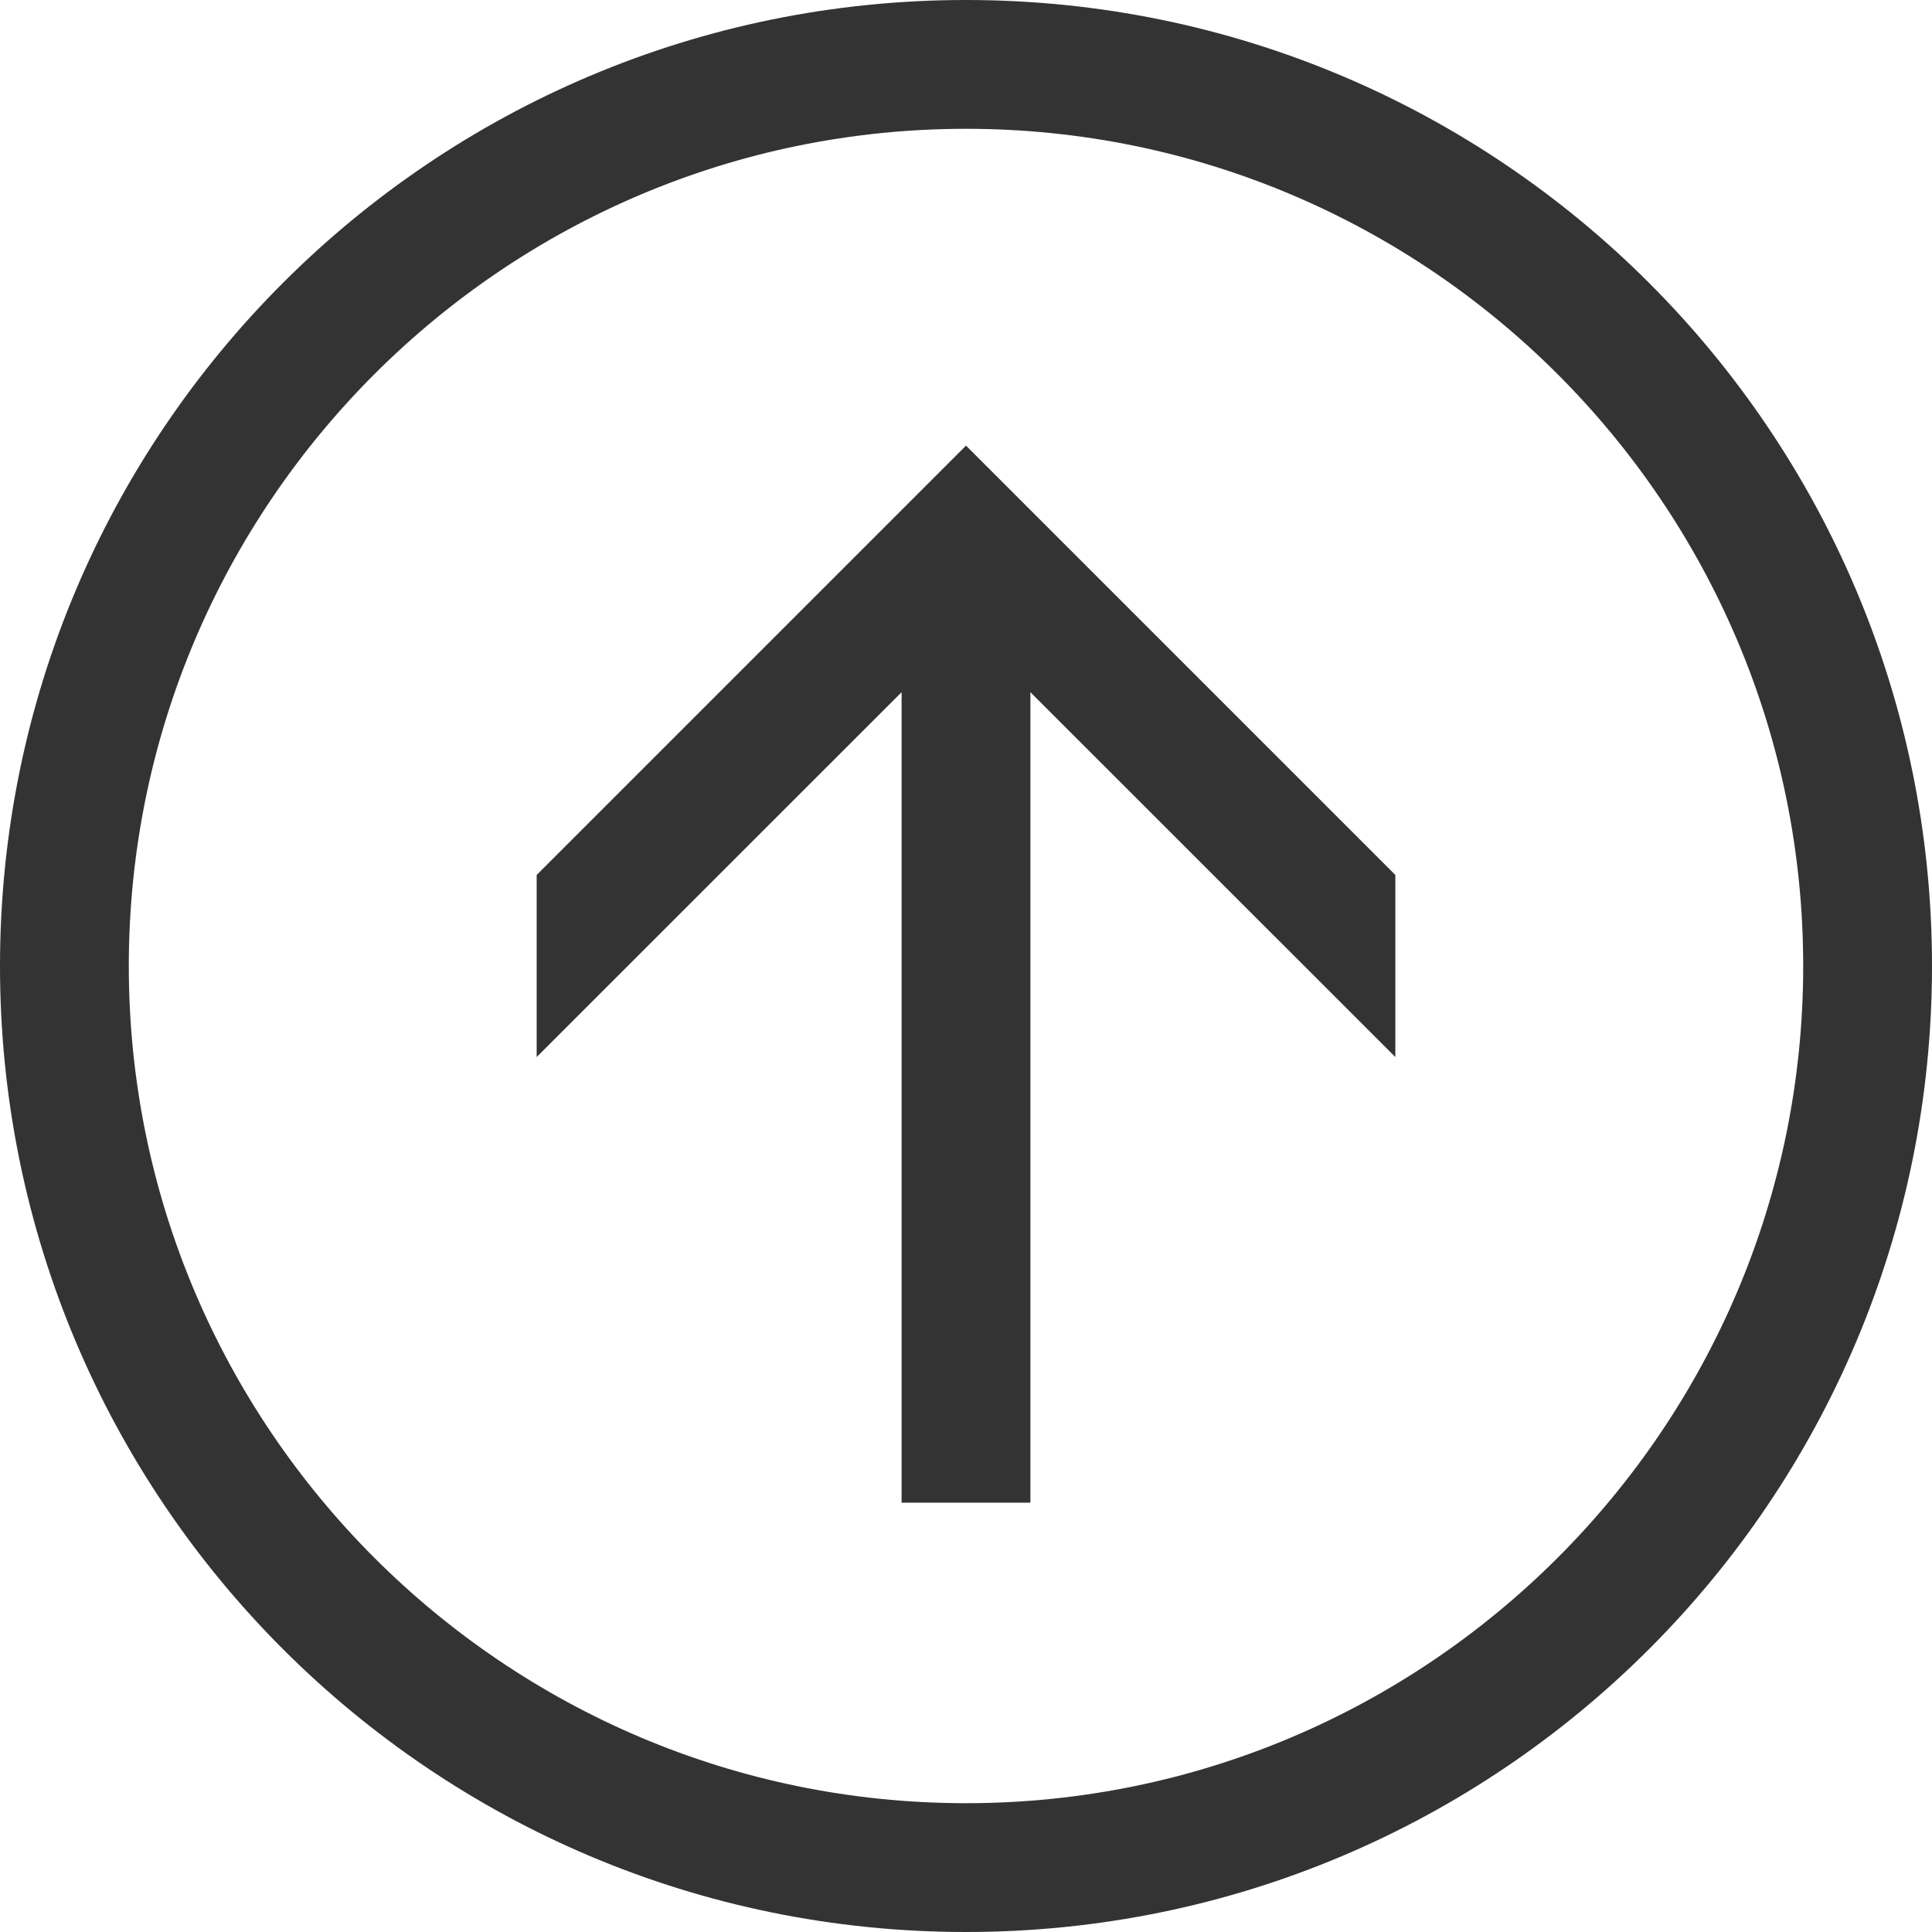 <svg width="18" height="18" viewBox="0 0 18 18" fill="none" xmlns="http://www.w3.org/2000/svg">
<path fill-rule="evenodd" clip-rule="evenodd" d="M9 0C4.029 0 0 4.029 0 9C0 13.971 4.029 18 9 18C13.971 18 18 13.971 18 9C18 4.029 13.971 0 9 0ZM9 16.8C4.699 16.8 1.2 13.301 1.2 9C1.2 4.699 4.699 1.2 9 1.2C13.301 1.2 16.8 4.699 16.8 9C16.8 13.301 13.301 16.8 9 16.8ZM5 8.152V9.848L8.4 6.449V14H9.6V6.449L13 9.848V8.152L9 4.152L5 8.152Z" fill="#333333"/>
</svg>
